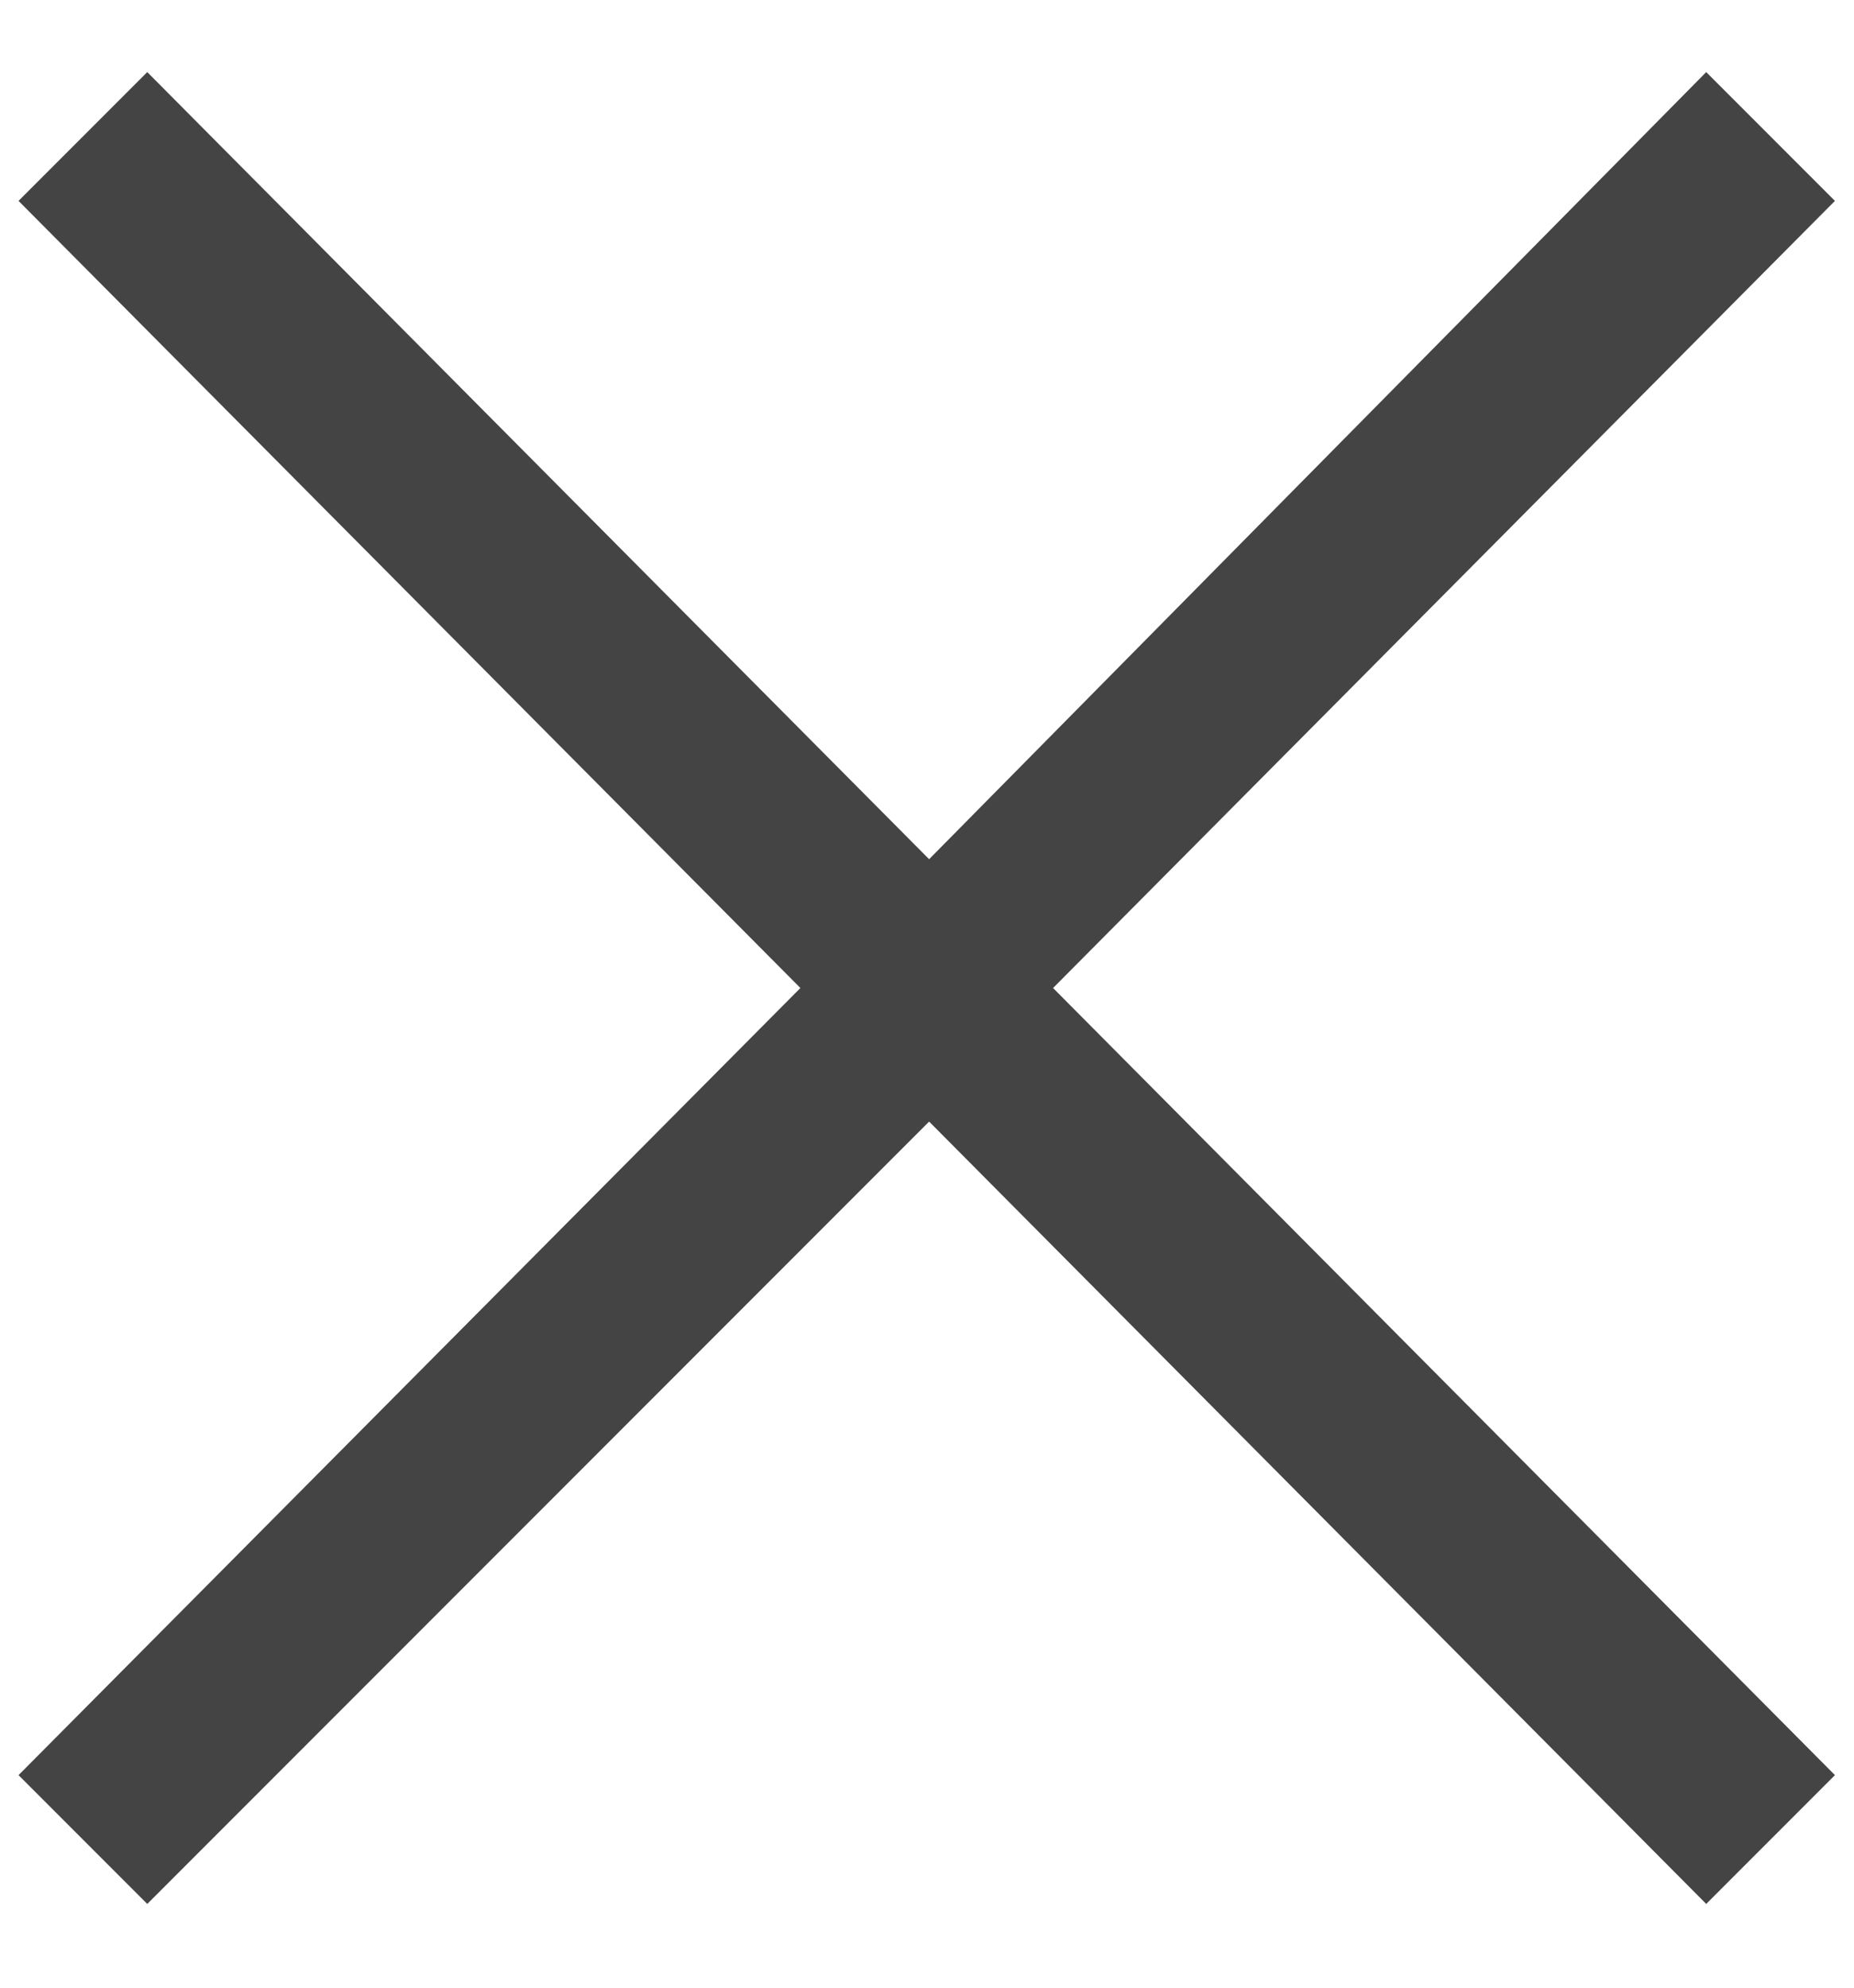 <svg width="14" height="15" viewBox="0 0 14 15" fill="none" xmlns="http://www.w3.org/2000/svg">
<path d="M1.112 14.368L0.14 13.396L6.044 7.456L0.14 1.516L1.112 0.544L7.016 6.484L12.884 0.544L13.856 1.516L7.952 7.456L13.856 13.396L12.884 14.368L7.016 8.464L1.112 14.368Z" fill="#444444"/>
</svg>
